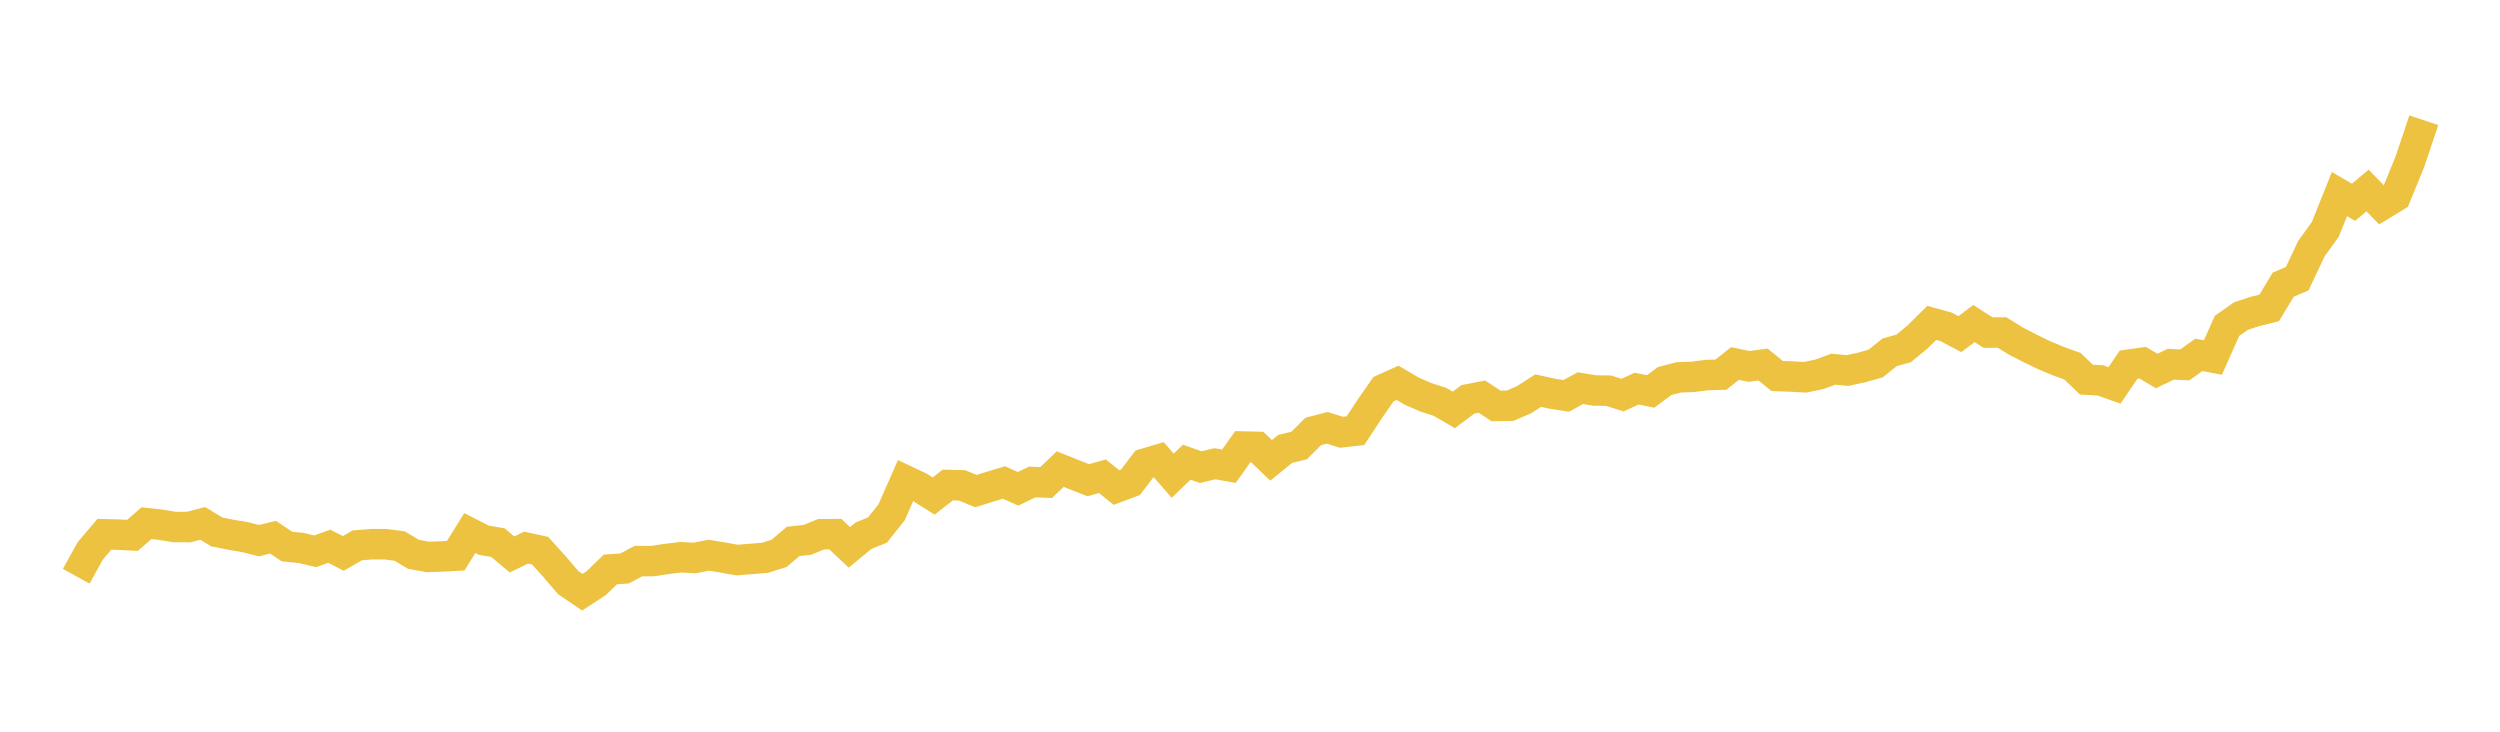 <svg width="164" height="48" xmlns="http://www.w3.org/2000/svg" xmlns:xlink="http://www.w3.org/1999/xlink"><path fill="none" stroke="rgb(237,194,64)" stroke-width="2" d="M5,37.8L5.922,36.137L6.844,35.05L7.766,35.073L8.689,35.121L9.611,34.32L10.533,34.421L11.455,34.574L12.377,34.575L13.299,34.335L14.222,34.893L15.144,35.078L16.066,35.234L16.988,35.465L17.91,35.242L18.832,35.854L19.754,35.946L20.677,36.165L21.599,35.832L22.521,36.304L23.443,35.773L24.365,35.7L25.287,35.7L26.21,35.819L27.132,36.365L28.054,36.532L28.976,36.505L29.898,36.453L30.82,34.968L31.743,35.44L32.665,35.596L33.587,36.372L34.509,35.925L35.431,36.124L36.353,37.144L37.275,38.221L38.198,38.85L39.12,38.247L40.042,37.355L40.964,37.292L41.886,36.807L42.808,36.807L43.731,36.668L44.653,36.554L45.575,36.603L46.497,36.421L47.419,36.574L48.341,36.739L49.263,36.668L50.186,36.591L51.108,36.302L52.03,35.516L52.952,35.416L53.874,35.045L54.796,35.04L55.719,35.906L56.641,35.145L57.563,34.77L58.485,33.616L59.407,31.522L60.329,31.959L61.251,32.54L62.174,31.817L63.096,31.836L64.018,32.216L64.94,31.929L65.862,31.651L66.784,32.066L67.707,31.619L68.629,31.654L69.551,30.774L70.473,31.142L71.395,31.502L72.317,31.241L73.24,31.983L74.162,31.636L75.084,30.419L76.006,30.144L76.928,31.208L77.85,30.32L78.772,30.645L79.695,30.421L80.617,30.583L81.539,29.292L82.461,29.314L83.383,30.197L84.305,29.45L85.228,29.224L86.15,28.302L87.072,28.065L87.994,28.356L88.916,28.255L89.838,26.852L90.76,25.525L91.683,25.111L92.605,25.657L93.527,26.059L94.449,26.355L95.371,26.89L96.293,26.199L97.216,26.019L98.138,26.627L99.06,26.615L99.982,26.219L100.904,25.624L101.826,25.827L102.749,25.969L103.671,25.463L104.593,25.615L105.515,25.628L106.437,25.919L107.359,25.495L108.281,25.677L109.204,24.996L110.126,24.755L111.048,24.721L111.97,24.603L112.892,24.579L113.814,23.847L114.737,24.037L115.659,23.914L116.581,24.666L117.503,24.699L118.425,24.749L119.347,24.556L120.269,24.218L121.192,24.306L122.114,24.109L123.036,23.851L123.958,23.114L124.88,22.854L125.802,22.093L126.725,21.181L127.647,21.436L128.569,21.918L129.491,21.224L130.413,21.819L131.335,21.813L132.257,22.381L133.18,22.857L134.102,23.302L135.024,23.689L135.946,24.02L136.868,24.902L137.79,24.955L138.713,25.28L139.635,23.924L140.557,23.792L141.479,24.336L142.401,23.895L143.323,23.938L144.246,23.278L145.168,23.455L146.09,21.378L147.012,20.731L147.934,20.429L148.856,20.202L149.778,18.675L150.701,18.278L151.623,16.32L152.545,15.037L153.467,12.731L154.389,13.27L155.311,12.494L156.234,13.451L157.156,12.89L158.078,10.639L159,7.887"></path></svg>